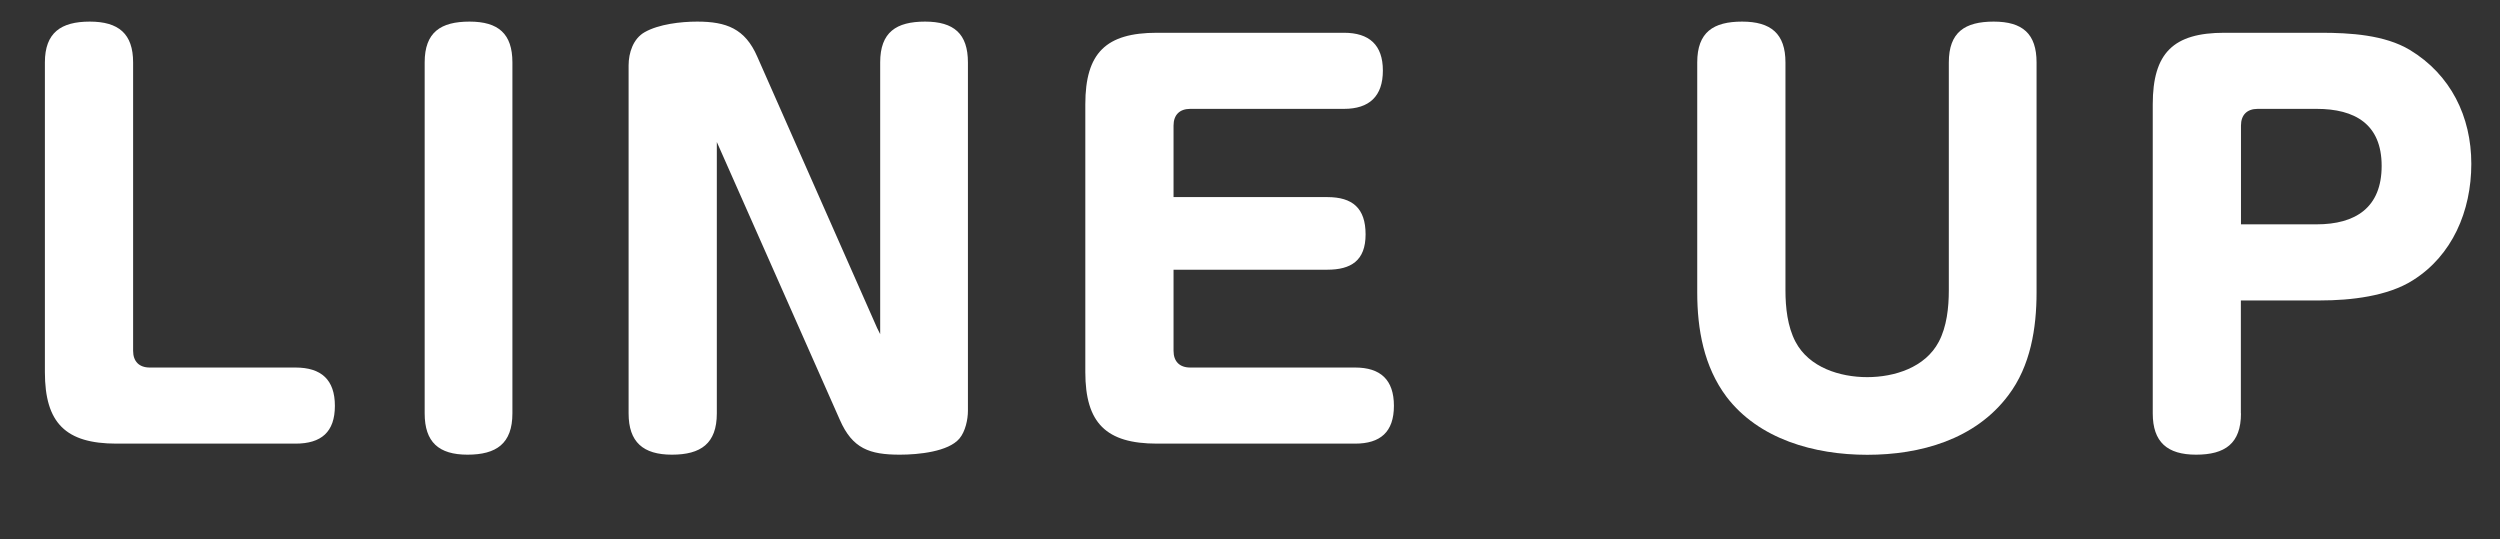 <?xml version="1.0" encoding="UTF-8"?><svg id="_レイヤー_2" xmlns="http://www.w3.org/2000/svg" viewBox="0 0 208.28 44.94"><rect x="0" y="0" width="208.28" height="44.94" fill="#333333" stroke="none"/><defs><style>.cls-1{fill:#fff;stroke-width:0px;}</style></defs><g id="text"><path class="cls-1" d="M11.09,29.23c0,.88.5,1.39,1.39,1.39h12.14c2.14,0,3.28,1.01,3.28,3.19s-1.13,3.15-3.28,3.15h-14.91c-4.24,0-5.97-1.72-5.97-5.96V5.2c0-2.48,1.34-3.4,3.74-3.4s3.61,1.01,3.61,3.4v24.03Z"/><path class="cls-1" d="M42.69,34.44c0,2.52-1.34,3.44-3.74,3.44s-3.57-1.05-3.57-3.44V5.2c0-2.52,1.34-3.4,3.74-3.4s3.57,1.01,3.57,3.4v29.24Z"/><path class="cls-1" d="M59.72,11.84v22.6c0,2.52-1.34,3.44-3.74,3.44s-3.61-1.05-3.61-3.44V5.45c0-1.05.38-2.23,1.34-2.77,1.18-.67,3.02-.88,4.37-.88,2.44,0,3.99.59,5,2.9l10,22.64c.04.08.17.34.25.5V5.2c0-2.52,1.34-3.4,3.74-3.4s3.57,1.01,3.57,3.4v29.03c0,.71-.21,1.72-.71,2.31-.92,1.09-3.4,1.34-4.96,1.34-2.52,0-3.95-.5-5-2.9l-10.25-23.15Z"/><path class="cls-1" d="M110.58,16.42c2.1,0,3.19.92,3.19,3.11s-1.22,2.94-3.19,2.94h-12.81v6.76c0,.88.5,1.39,1.39,1.39h13.74c2.1,0,3.23,1.01,3.23,3.19s-1.13,3.15-3.23,3.15h-16.51c-4.24,0-5.97-1.72-5.97-5.96V8.69c0-4.28,1.72-5.96,5.97-5.96h15.58c2.1,0,3.24,1.01,3.24,3.15s-1.13,3.19-3.24,3.19h-12.81c-.88,0-1.39.5-1.39,1.39v5.96h12.81Z"/><path class="cls-1" d="M148.75,24.19c0,1.43.17,3.02.84,4.29,1.13,2.14,3.7,2.94,5.97,2.94s4.83-.8,5.96-2.94c.67-1.26.84-2.86.84-4.29V5.2c0-2.52,1.34-3.4,3.74-3.4s3.57,1.01,3.57,3.4v19.16c0,2.98-.5,6.13-2.35,8.57-2.77,3.7-7.35,4.96-11.76,4.96s-9.03-1.3-11.72-4.83c-1.89-2.52-2.44-5.63-2.44-8.7V5.2c0-2.52,1.34-3.4,3.74-3.4s3.61,1.01,3.61,3.4v18.99Z"/><path class="cls-1" d="M186.7,34.44c0,2.52-1.34,3.44-3.74,3.44s-3.61-1.05-3.61-3.44V8.69c0-4.28,1.72-5.96,5.97-5.96h8.02c2.44,0,5.33.17,7.43,1.43,3.4,2.06,5.12,5.54,5.12,9.49s-1.6,7.65-4.87,9.7c-2.1,1.34-5.21,1.68-7.69,1.68h-6.64v9.41ZM193,18.69c3.24,0,5.42-1.39,5.42-4.87s-2.23-4.75-5.42-4.75h-4.91c-.88,0-1.39.5-1.39,1.39v8.23h6.3Z"/></g></svg>